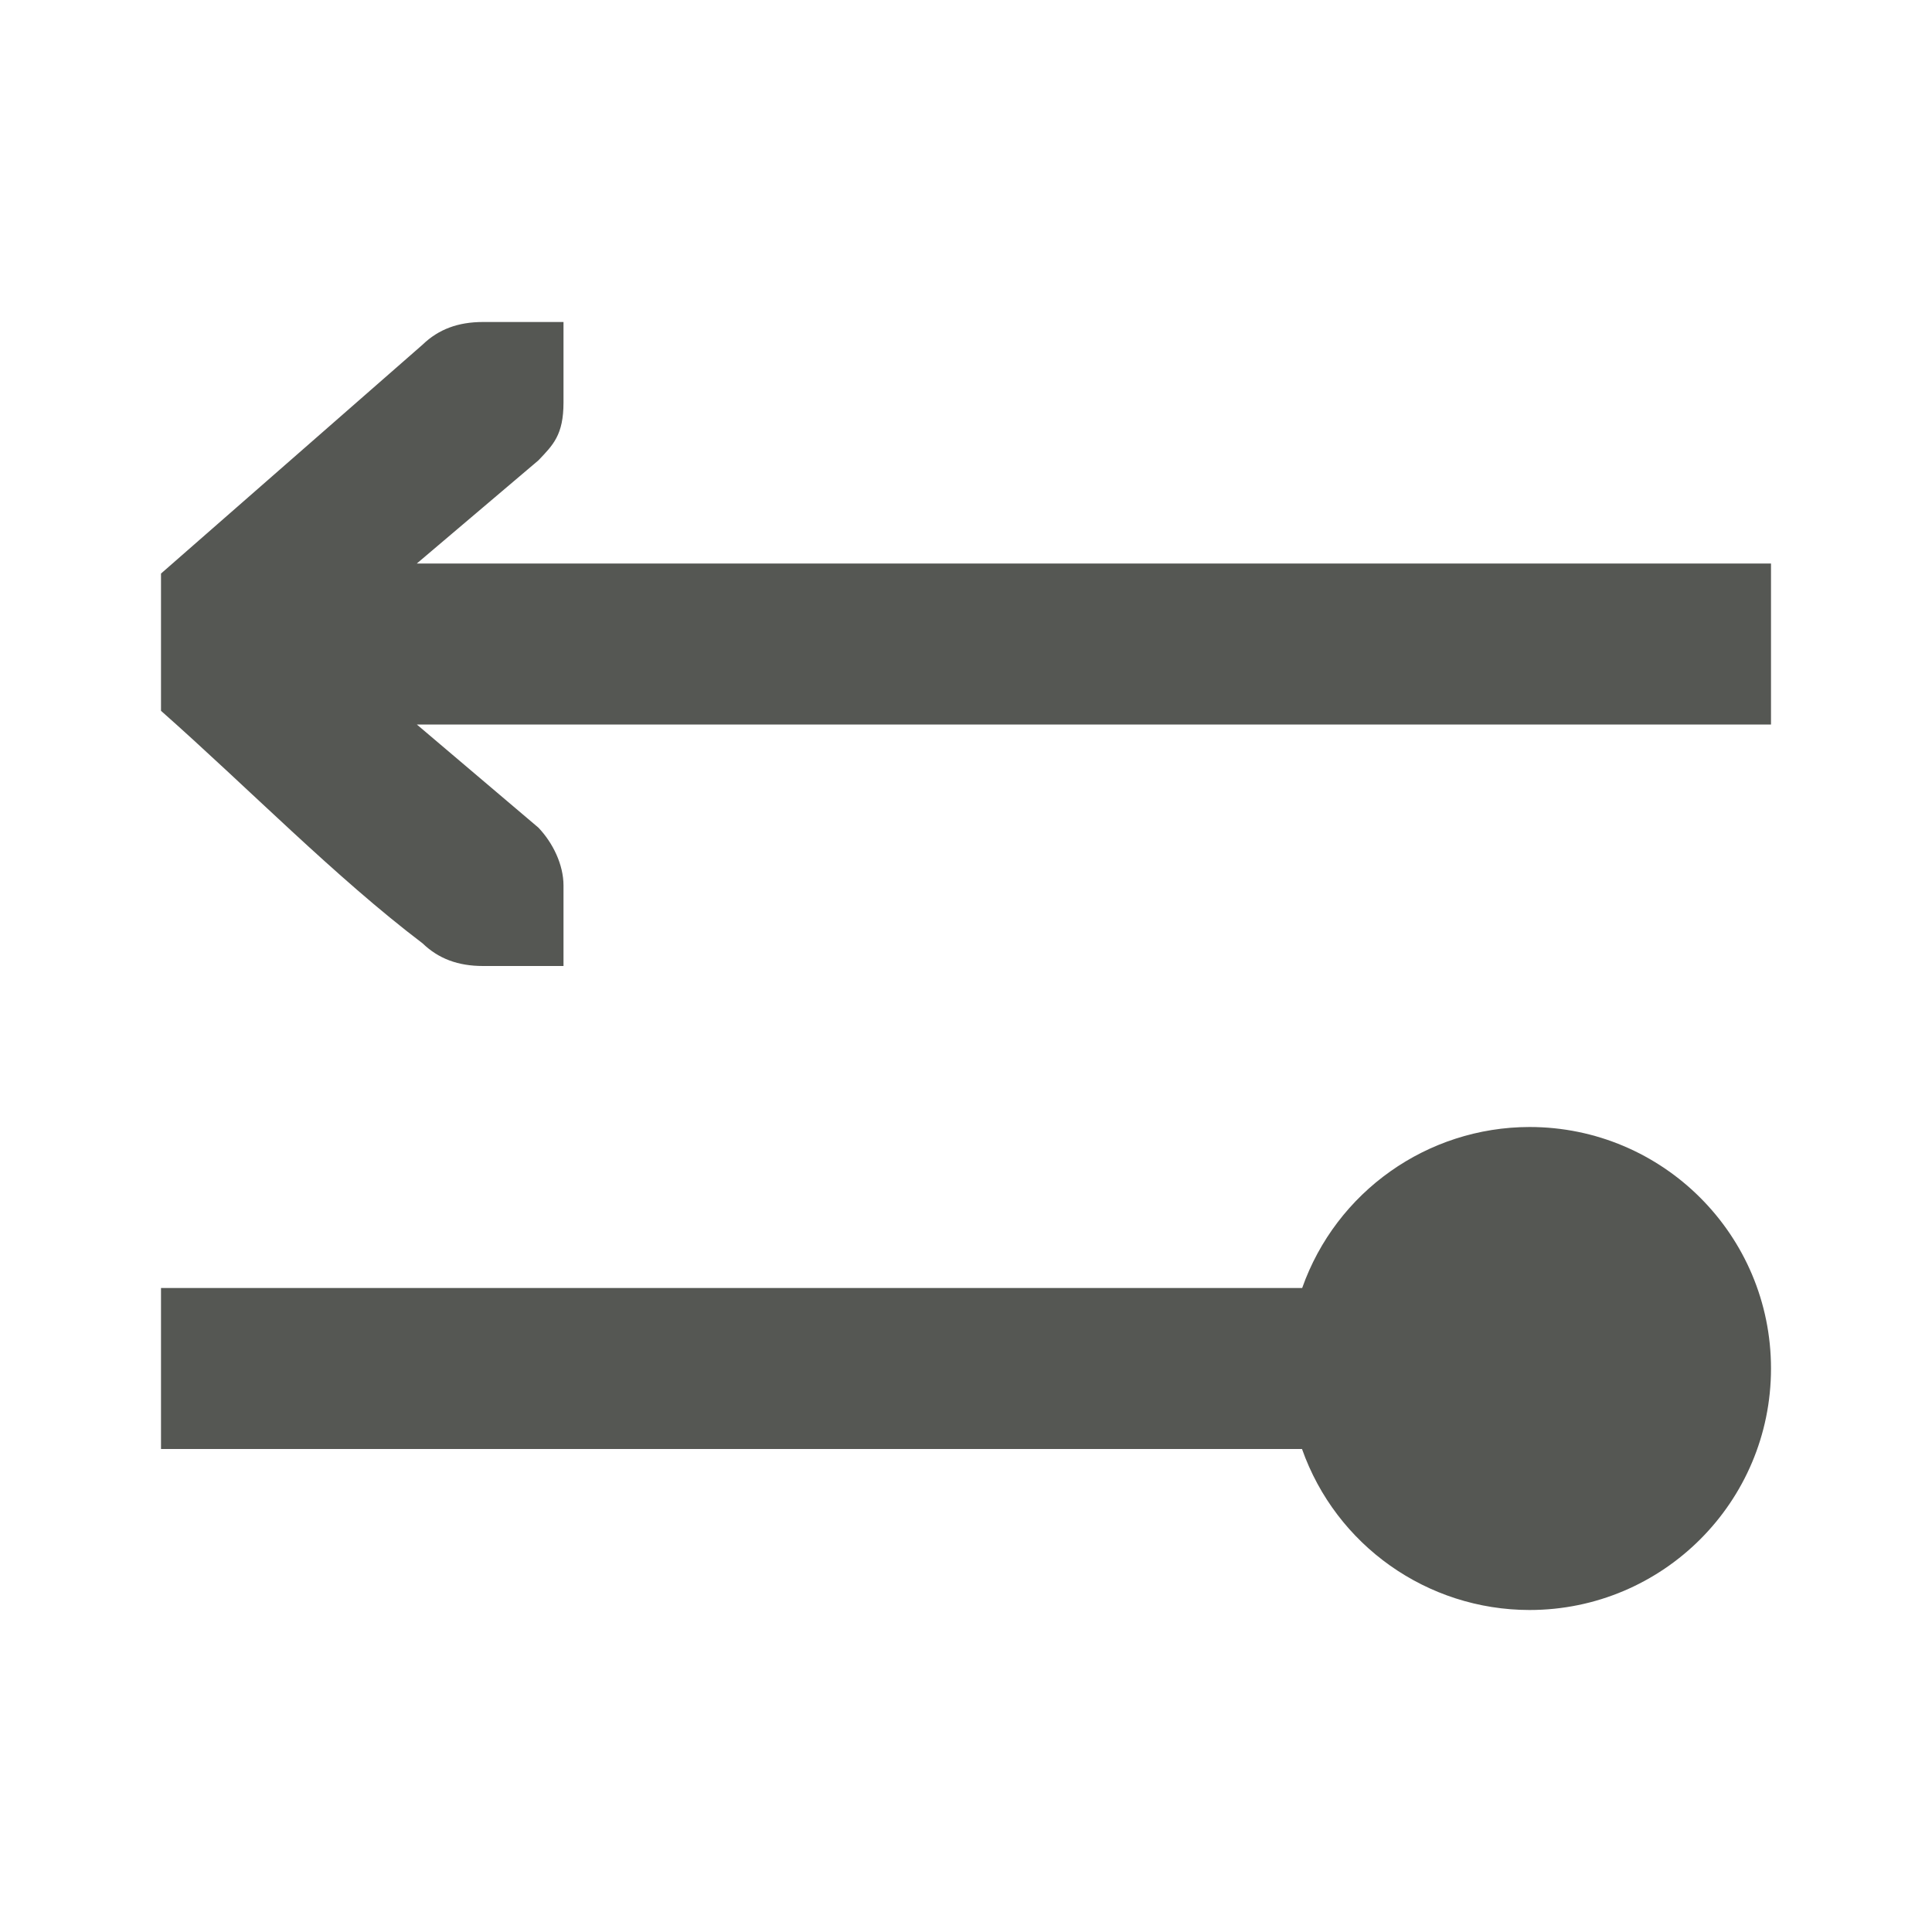 <svg xmlns="http://www.w3.org/2000/svg" viewBox="0 0 24 24">
  <path
     style="fill:#555753"
     d="M 6 4 C 5.691 4 5.448 4.09 5.25 4.281 L 2 7.125 L 2 8.83 C 3.083 9.788 4.167 10.898 5.25 11.719 C 5.448 11.91 5.691 12 6 12 L 6.586 12 L 7 12 L 7 11 C 7 10.743 6.87 10.472 6.688 10.281 L 5.178 9 L 22 9 L 22 7 L 5.178 7 L 6.688 5.719 C 6.87 5.528 7 5.404 7 5 L 7 4 L 6.586 4 L 6 4 z M 19 14 C 17.73 14.002 16.599 14.803 16.176 16 L 2 16 L 2 18 L 16.174 18 C 16.597 19.198 17.729 19.999 19 20 C 20.657 20 22 18.657 22 17 C 22 15.343 20.657 14 19 14 z "
     />
</svg>
